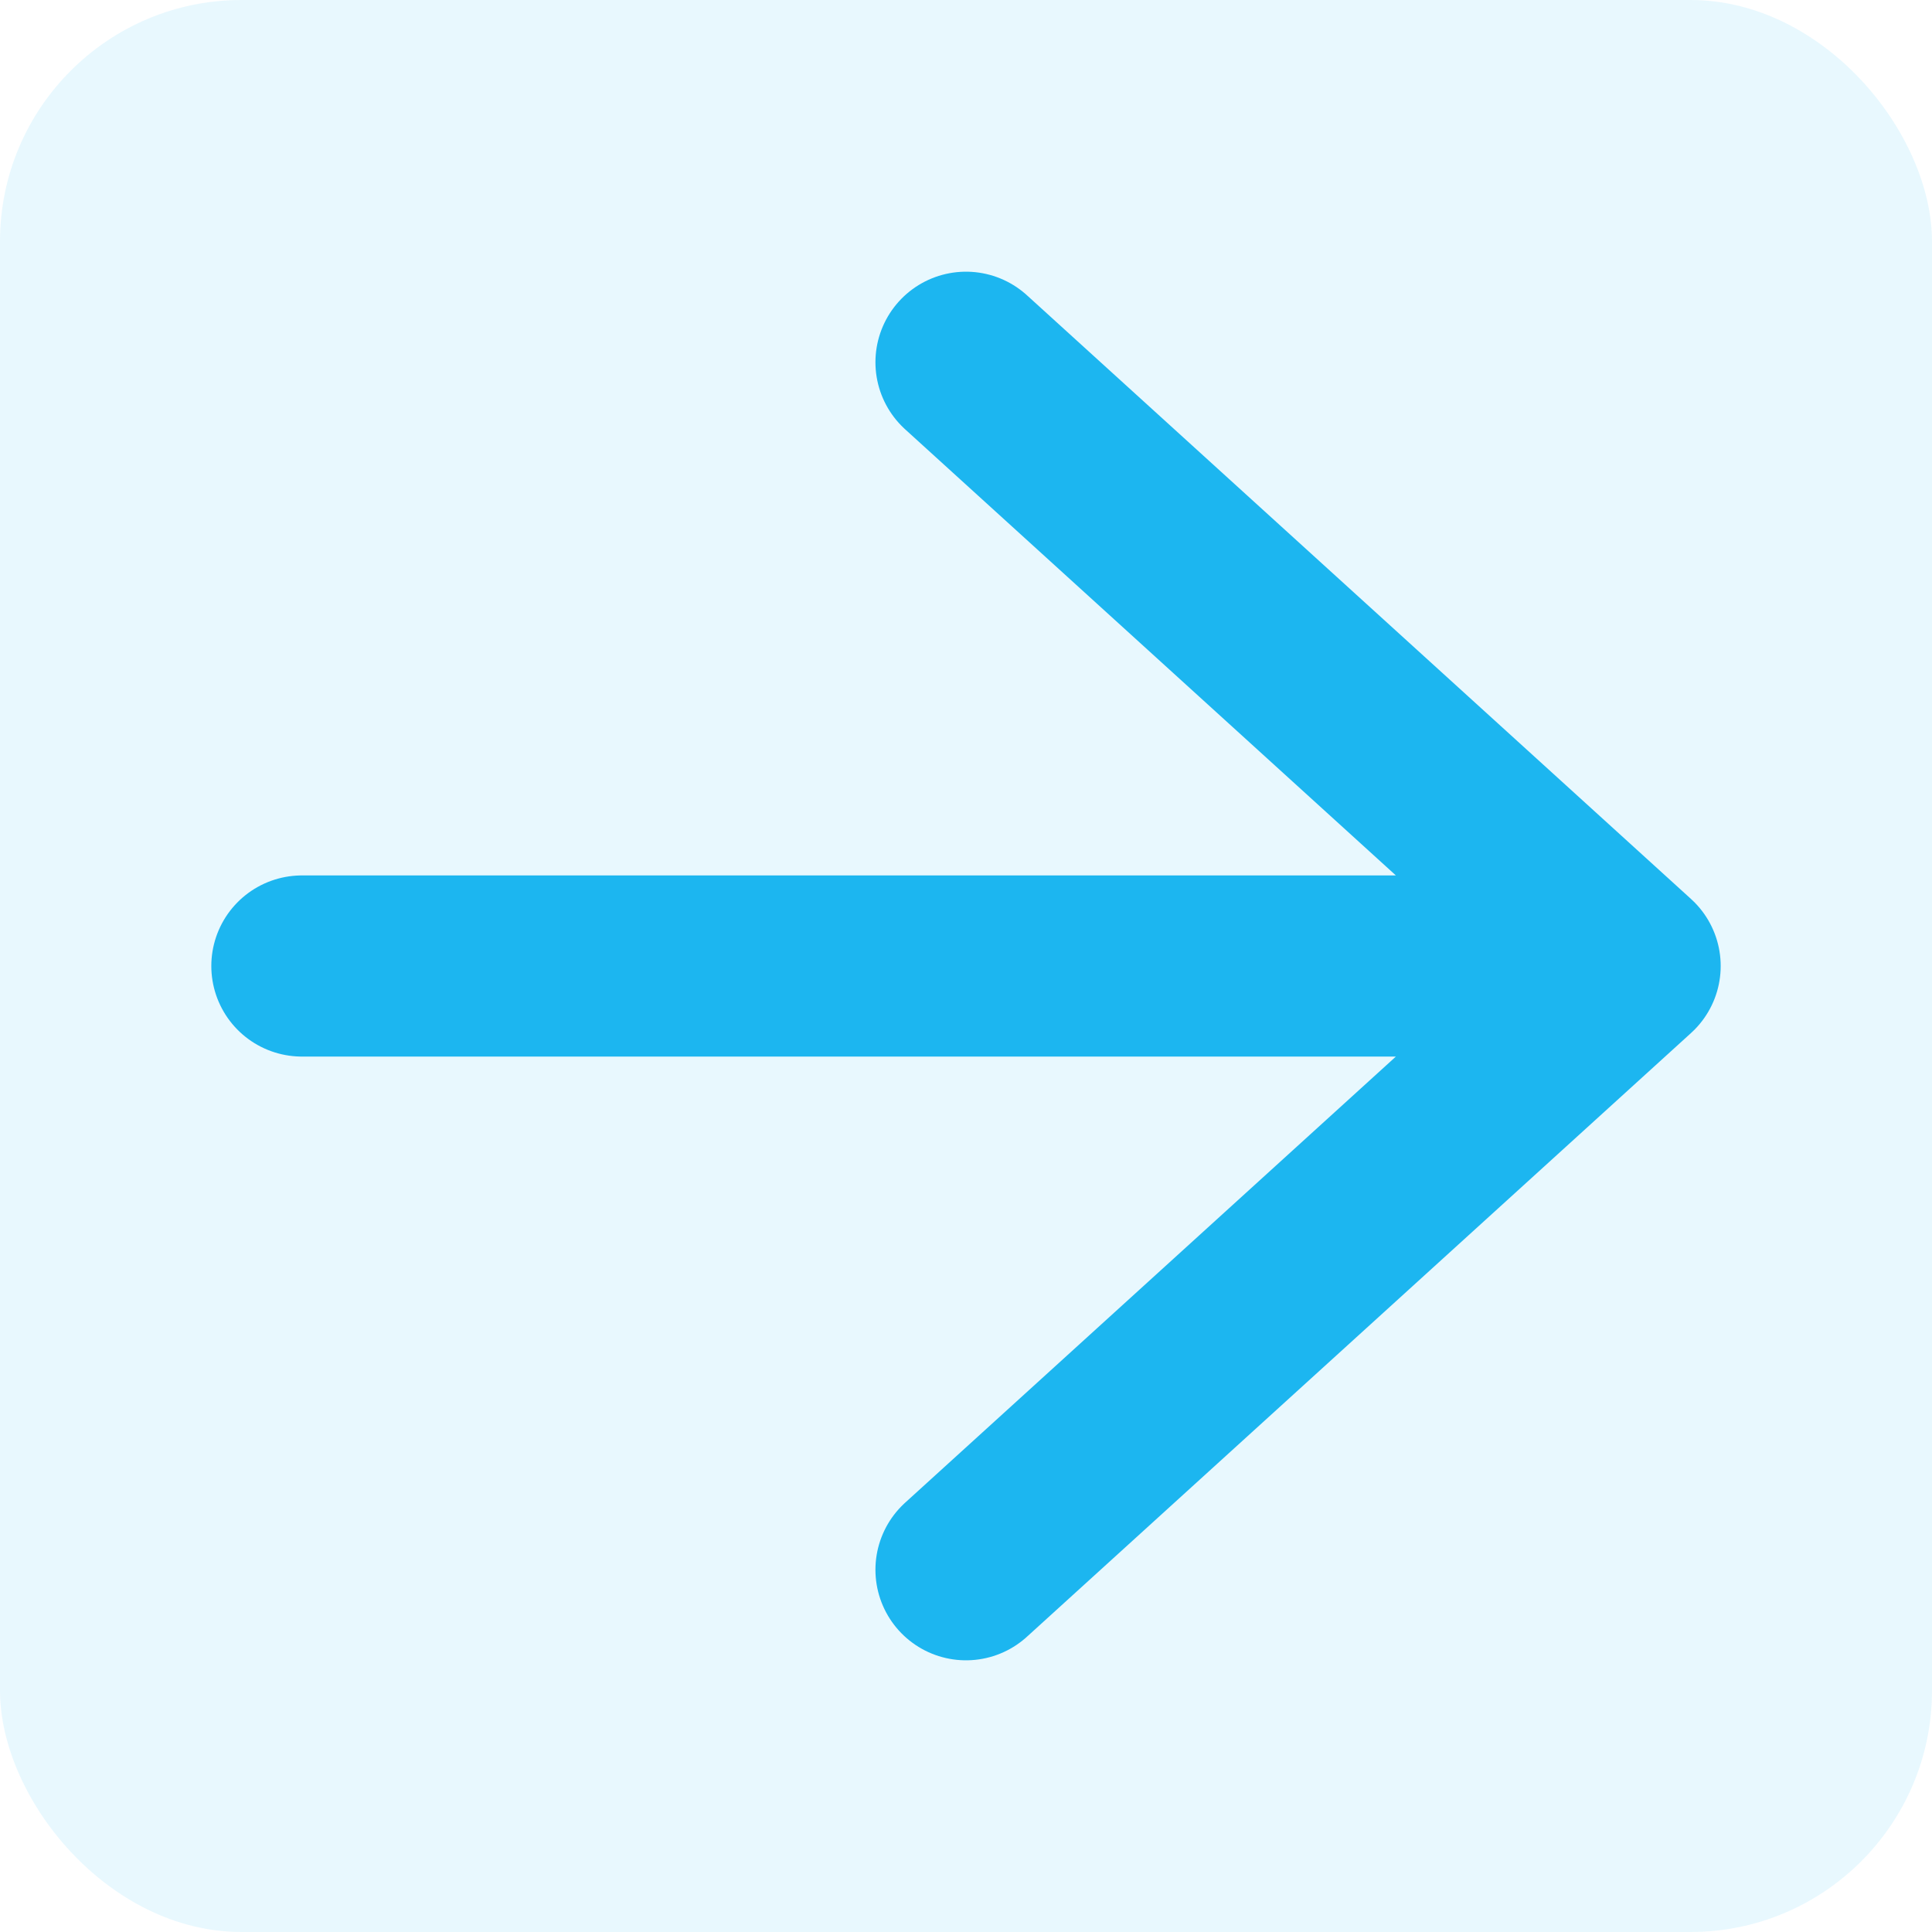
<svg width="32" height="32" viewBox="0 0 32 32" fill="none" xmlns="http://www.w3.org/2000/svg">
  <rect width="32" height="32" rx="4" fill="#1CB6F0" opacity="0.1"/>
  <path d="M16 6L27 16L16 26M5 16H26" stroke="#1CB6F0" stroke-width="3" stroke-linecap="round" stroke-linejoin="round"/>
</svg>
